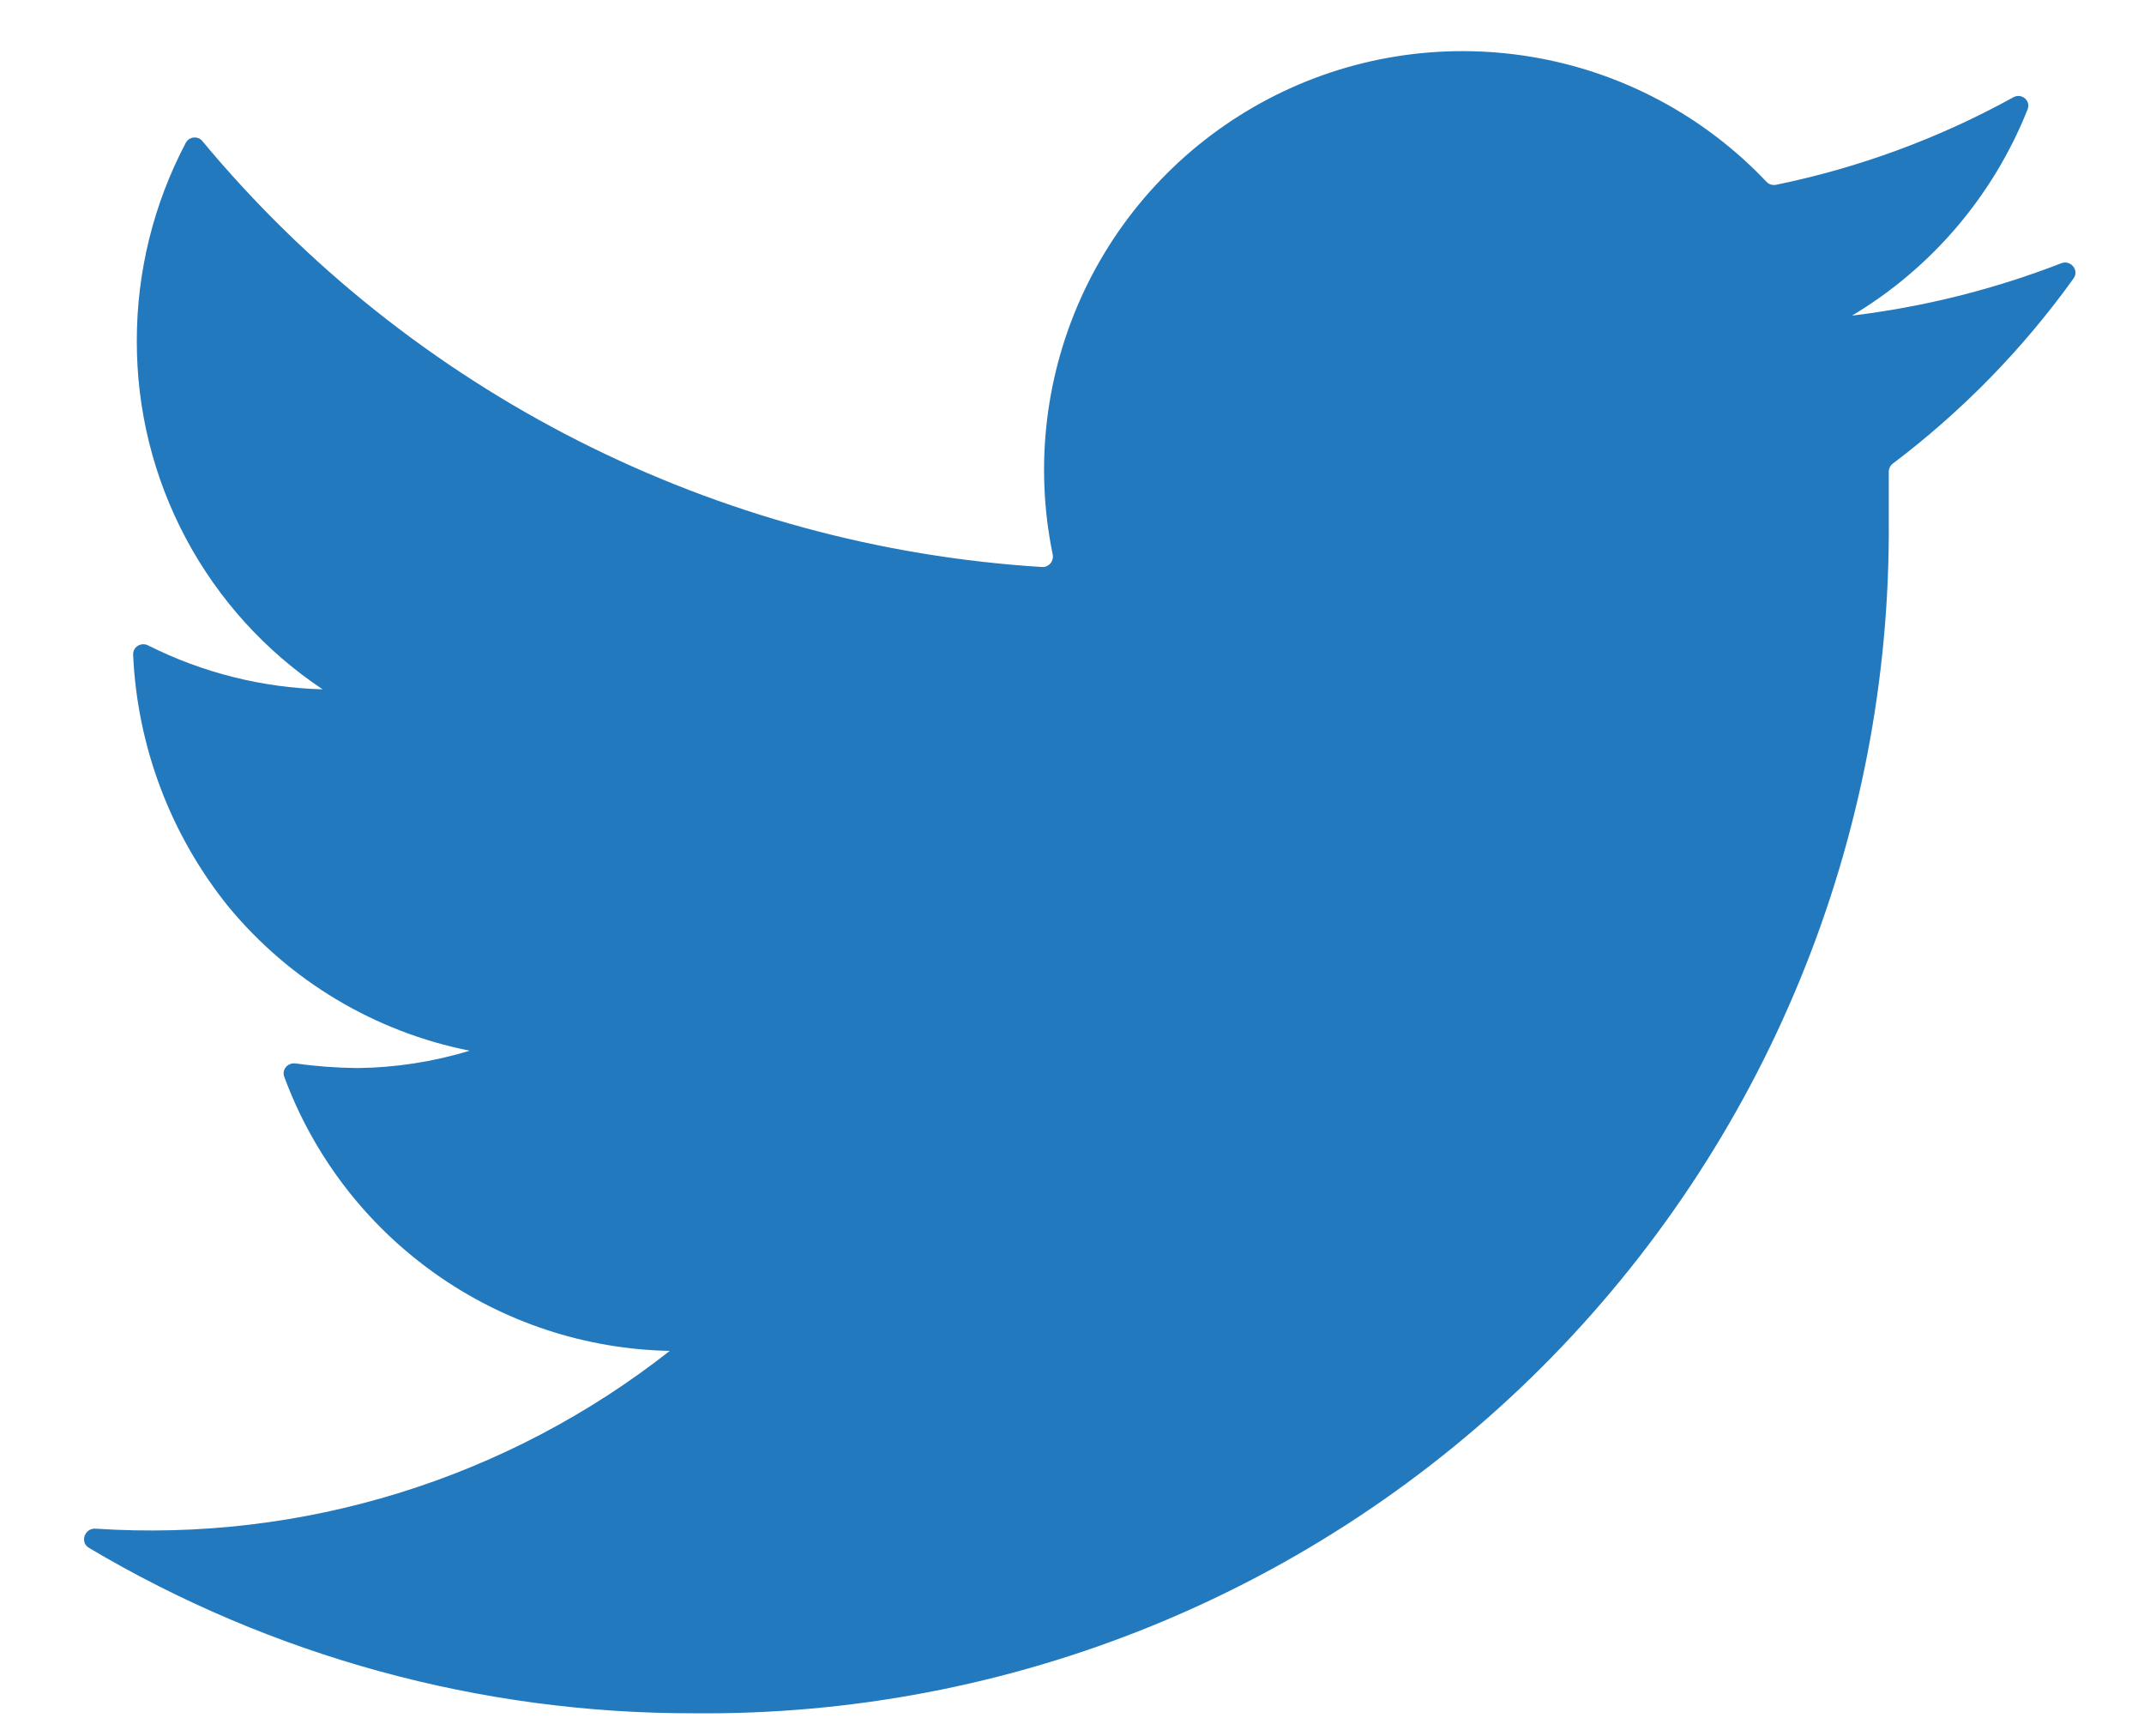 <svg width="21" height="17" viewBox="0 0 21 17" fill="none" xmlns="http://www.w3.org/2000/svg">
<path d="M20.31 2.727C20.368 2.647 20.282 2.542 20.19 2.578C19.531 2.834 18.842 3.006 18.14 3.091C18.92 2.625 19.524 1.915 19.86 1.071C19.894 0.985 19.8 0.908 19.72 0.953C18.993 1.354 18.21 1.643 17.395 1.81C17.378 1.813 17.361 1.812 17.345 1.807C17.328 1.802 17.314 1.793 17.302 1.78C16.689 1.133 15.881 0.703 15.002 0.557C14.122 0.41 13.219 0.553 12.429 0.966C11.638 1.379 11.004 2.038 10.622 2.843C10.24 3.649 10.131 4.557 10.311 5.43C10.314 5.445 10.314 5.461 10.31 5.476C10.306 5.491 10.299 5.505 10.289 5.517C10.279 5.529 10.266 5.538 10.252 5.545C10.238 5.551 10.223 5.554 10.207 5.553C8.624 5.455 7.079 5.034 5.664 4.317C4.25 3.6 2.997 2.602 1.983 1.383C1.973 1.37 1.96 1.36 1.945 1.354C1.93 1.348 1.914 1.345 1.897 1.347C1.881 1.348 1.866 1.354 1.852 1.363C1.839 1.372 1.828 1.384 1.82 1.398C1.504 1.997 1.339 2.664 1.34 3.341C1.339 4.016 1.504 4.68 1.822 5.275C2.139 5.87 2.599 6.377 3.16 6.751C2.566 6.735 1.982 6.588 1.451 6.321C1.383 6.286 1.301 6.335 1.304 6.411C1.344 7.312 1.671 8.177 2.237 8.879C2.839 9.608 3.673 10.106 4.6 10.29C4.243 10.399 3.873 10.456 3.5 10.46C3.297 10.458 3.095 10.443 2.894 10.415C2.819 10.405 2.758 10.475 2.784 10.545C3.07 11.32 3.584 11.991 4.258 12.47C4.931 12.949 5.734 13.214 6.56 13.23C4.964 14.485 2.961 15.105 0.935 14.971C0.829 14.964 0.78 15.105 0.871 15.159C2.662 16.222 4.707 16.782 6.79 16.779C8.33 16.795 9.857 16.504 11.283 15.923C12.709 15.342 14.005 14.483 15.095 13.396C16.185 12.309 17.048 11.015 17.632 9.591C18.217 8.166 18.512 6.64 18.5 5.1V4.62C18.5 4.605 18.504 4.589 18.511 4.575C18.517 4.562 18.528 4.549 18.54 4.54C19.218 4.028 19.815 3.417 20.31 2.727Z" fill="#2379BD"/>
</svg>
